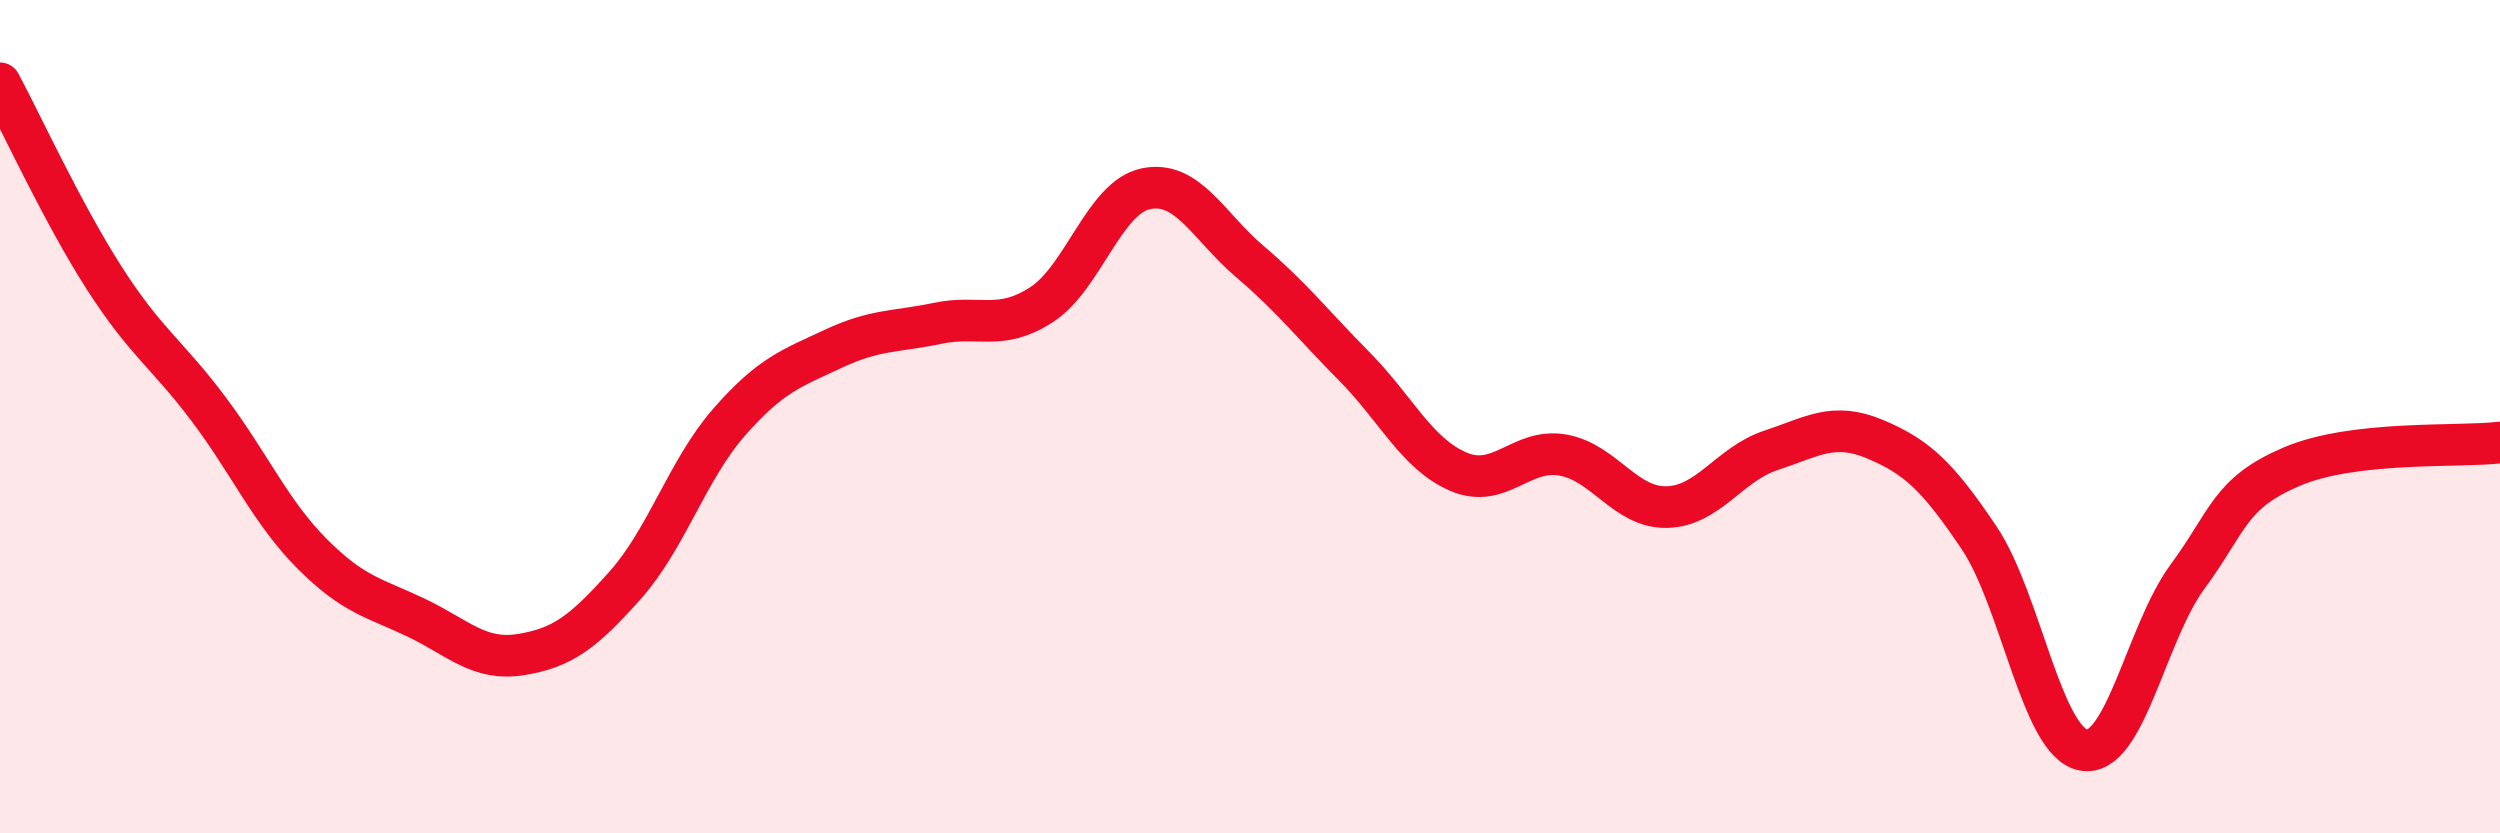 
    <svg width="60" height="20" viewBox="0 0 60 20" xmlns="http://www.w3.org/2000/svg">
      <path
        d="M 0,2 C 0.5,2.93 1.5,5.11 2.5,6.67 C 3.5,8.23 4,8.48 5,9.81 C 6,11.14 6.5,12.3 7.5,13.3 C 8.5,14.3 9,14.35 10,14.83 C 11,15.31 11.5,15.87 12.5,15.71 C 13.5,15.55 14,15.17 15,14.05 C 16,12.93 16.5,11.27 17.5,10.13 C 18.5,8.99 19,8.84 20,8.37 C 21,7.9 21.5,7.97 22.5,7.76 C 23.5,7.55 24,7.96 25,7.31 C 26,6.66 26.5,4.74 27.5,4.53 C 28.5,4.32 29,5.43 30,6.28 C 31,7.13 31.5,7.78 32.5,8.79 C 33.5,9.8 34,10.89 35,11.32 C 36,11.75 36.5,10.75 37.5,10.92 C 38.5,11.09 39,12.19 40,12.17 C 41,12.15 41.5,11.14 42.5,10.81 C 43.5,10.48 44,10.12 45,10.54 C 46,10.96 46.5,11.42 47.5,12.91 C 48.5,14.4 49,17.81 50,18 C 51,18.19 51.5,15.2 52.5,13.84 C 53.5,12.48 53.5,11.84 55,11.2 C 56.5,10.56 59,10.74 60,10.62L60 20L0 20Z"
        fill="#EB0A25"
        opacity="0.1"
        stroke-linecap="round"
        stroke-linejoin="round"
      />
      <path
        d="M 0,2 C 0.5,2.93 1.5,5.11 2.5,6.67 C 3.5,8.23 4,8.48 5,9.81 C 6,11.14 6.5,12.3 7.5,13.3 C 8.5,14.3 9,14.35 10,14.83 C 11,15.31 11.5,15.87 12.5,15.71 C 13.5,15.55 14,15.17 15,14.05 C 16,12.93 16.5,11.27 17.5,10.13 C 18.5,8.99 19,8.84 20,8.37 C 21,7.9 21.5,7.97 22.5,7.76 C 23.5,7.55 24,7.96 25,7.31 C 26,6.66 26.5,4.74 27.5,4.53 C 28.5,4.32 29,5.43 30,6.28 C 31,7.13 31.5,7.78 32.5,8.79 C 33.5,9.8 34,10.89 35,11.32 C 36,11.75 36.5,10.75 37.5,10.92 C 38.5,11.09 39,12.19 40,12.17 C 41,12.15 41.5,11.14 42.5,10.81 C 43.5,10.48 44,10.12 45,10.54 C 46,10.96 46.5,11.42 47.5,12.91 C 48.5,14.4 49,17.81 50,18 C 51,18.19 51.5,15.2 52.5,13.84 C 53.5,12.48 53.5,11.84 55,11.2 C 56.5,10.56 59,10.74 60,10.62"
        stroke="#EB0A25"
        stroke-width="1"
        fill="none"
        stroke-linecap="round"
        stroke-linejoin="round"
      />
    </svg>
  